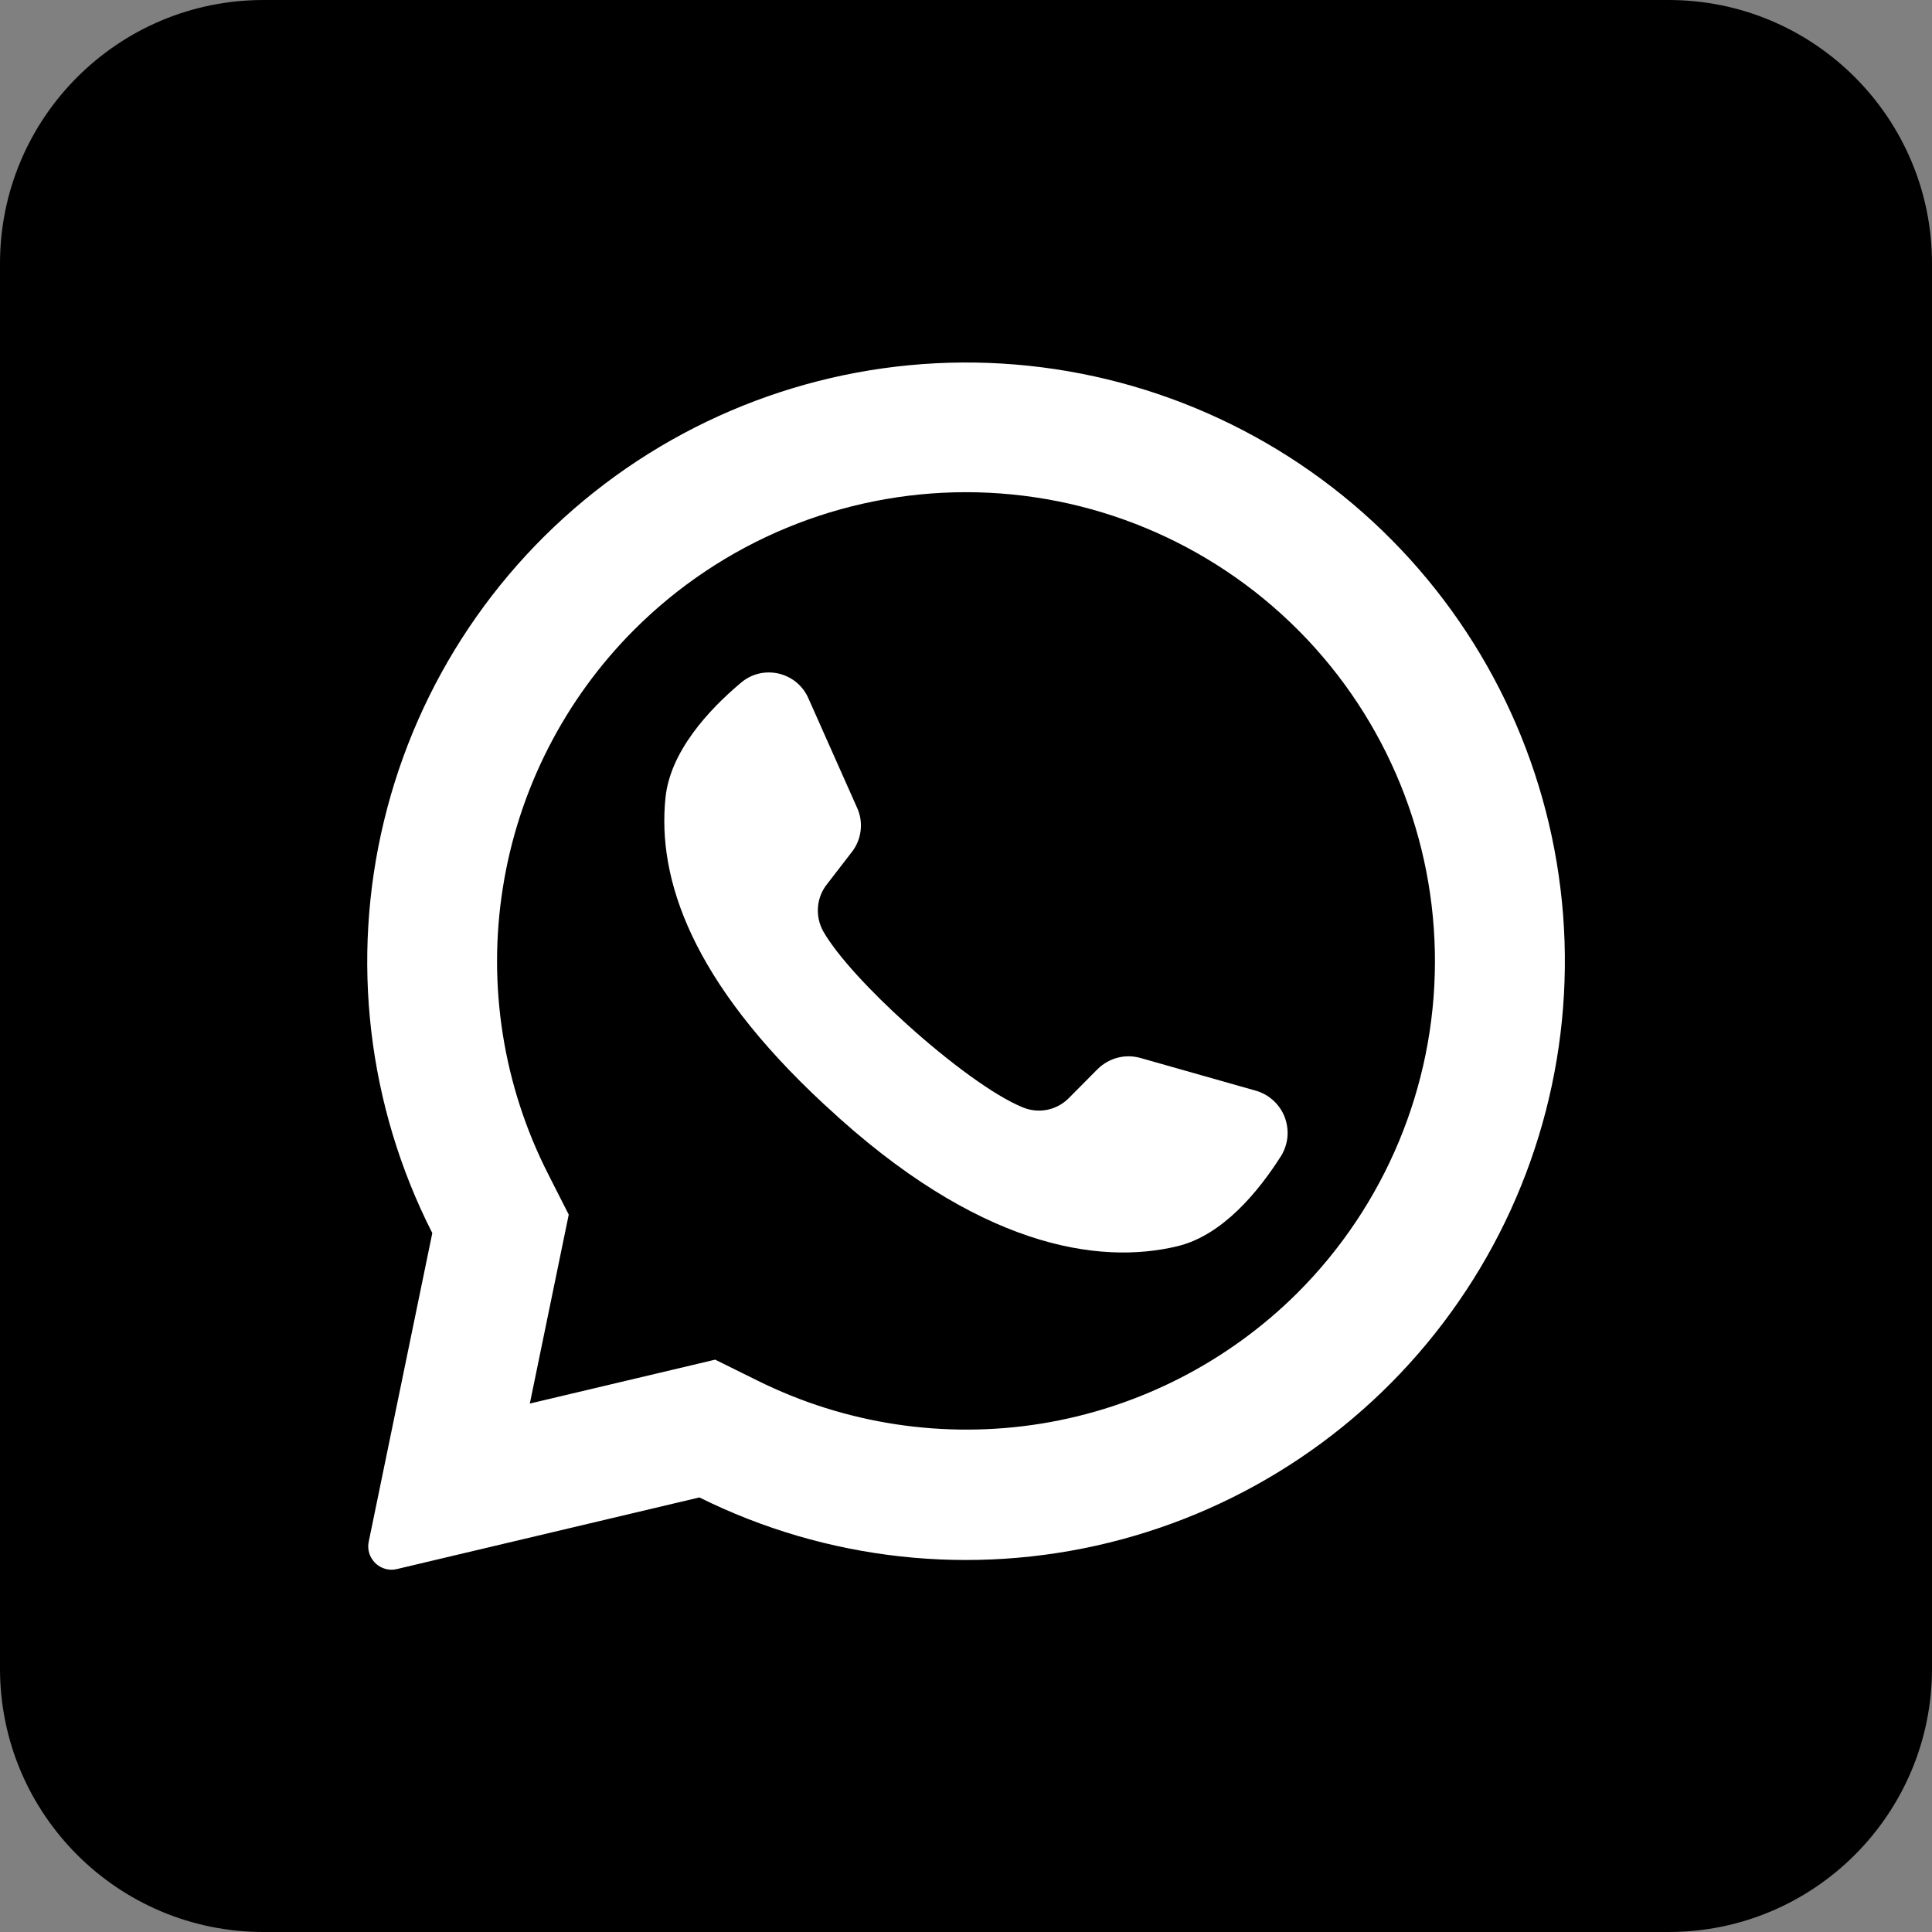 <?xml version="1.0" encoding="UTF-8"?> <svg xmlns="http://www.w3.org/2000/svg" width="29" height="29" viewBox="0 0 29 29" fill="none"><rect x="0" y="0" width="29" height="29" fill="#808080" stroke="none"/><path d="M25.046 0H3.955C1.771 0 0 1.771 0 3.955V25.046C0 27.23 1.771 29 3.955 29H25.046C27.23 29 29 27.23 29 25.046V3.955C29 1.771 27.23 0 25.046 0Z" fill="black"></path><path d="M20.893 8.107C19.385 6.583 17.381 5.649 15.245 5.472C13.108 5.295 10.978 5.888 9.24 7.143C7.501 8.399 6.269 10.234 5.765 12.318C5.26 14.402 5.517 16.598 6.489 18.509L5.535 23.14C5.525 23.187 5.525 23.234 5.534 23.28C5.543 23.327 5.562 23.37 5.589 23.409C5.629 23.468 5.686 23.513 5.751 23.538C5.817 23.564 5.89 23.569 5.958 23.552L10.498 22.477C12.404 23.424 14.584 23.664 16.65 23.155C18.717 22.646 20.536 21.42 21.783 19.695C23.031 17.971 23.626 15.86 23.463 13.738C23.3 11.616 22.39 9.62 20.893 8.107ZM19.478 19.404C18.434 20.444 17.09 21.131 15.635 21.368C14.18 21.604 12.688 21.378 11.368 20.722L10.735 20.409L7.952 21.068L7.96 21.033L8.537 18.232L8.227 17.621C7.553 16.296 7.315 14.793 7.548 13.325C7.78 11.857 8.472 10.5 9.522 9.45C10.843 8.13 12.633 7.388 14.5 7.388C16.367 7.388 18.158 8.13 19.478 9.45C19.489 9.462 19.501 9.475 19.514 9.486C20.818 10.809 21.546 12.594 21.539 14.452C21.533 16.31 20.792 18.09 19.478 19.404Z" fill="white"></path><path d="M19.231 17.349C18.89 17.886 18.351 18.543 17.674 18.706C16.487 18.993 14.667 18.716 12.401 16.604L12.373 16.579C10.381 14.732 9.864 13.195 9.989 11.976C10.058 11.284 10.635 10.657 11.121 10.249C11.198 10.183 11.289 10.136 11.387 10.112C11.485 10.088 11.587 10.088 11.686 10.11C11.784 10.133 11.876 10.178 11.954 10.242C12.032 10.307 12.094 10.389 12.134 10.481L12.867 12.129C12.915 12.236 12.933 12.353 12.918 12.47C12.904 12.586 12.859 12.696 12.787 12.788L12.416 13.269C12.336 13.368 12.288 13.489 12.278 13.616C12.268 13.743 12.296 13.87 12.358 13.981C12.566 14.345 13.063 14.88 13.615 15.377C14.235 15.937 14.922 16.449 15.357 16.624C15.473 16.671 15.601 16.683 15.725 16.657C15.848 16.631 15.96 16.569 16.047 16.479L16.477 16.046C16.561 15.964 16.664 15.905 16.777 15.876C16.89 15.847 17.008 15.849 17.12 15.881L18.862 16.375C18.958 16.404 19.046 16.456 19.119 16.524C19.193 16.593 19.249 16.678 19.285 16.771C19.32 16.866 19.334 16.966 19.325 17.066C19.315 17.166 19.283 17.263 19.231 17.349Z" fill="white"></path></svg> 